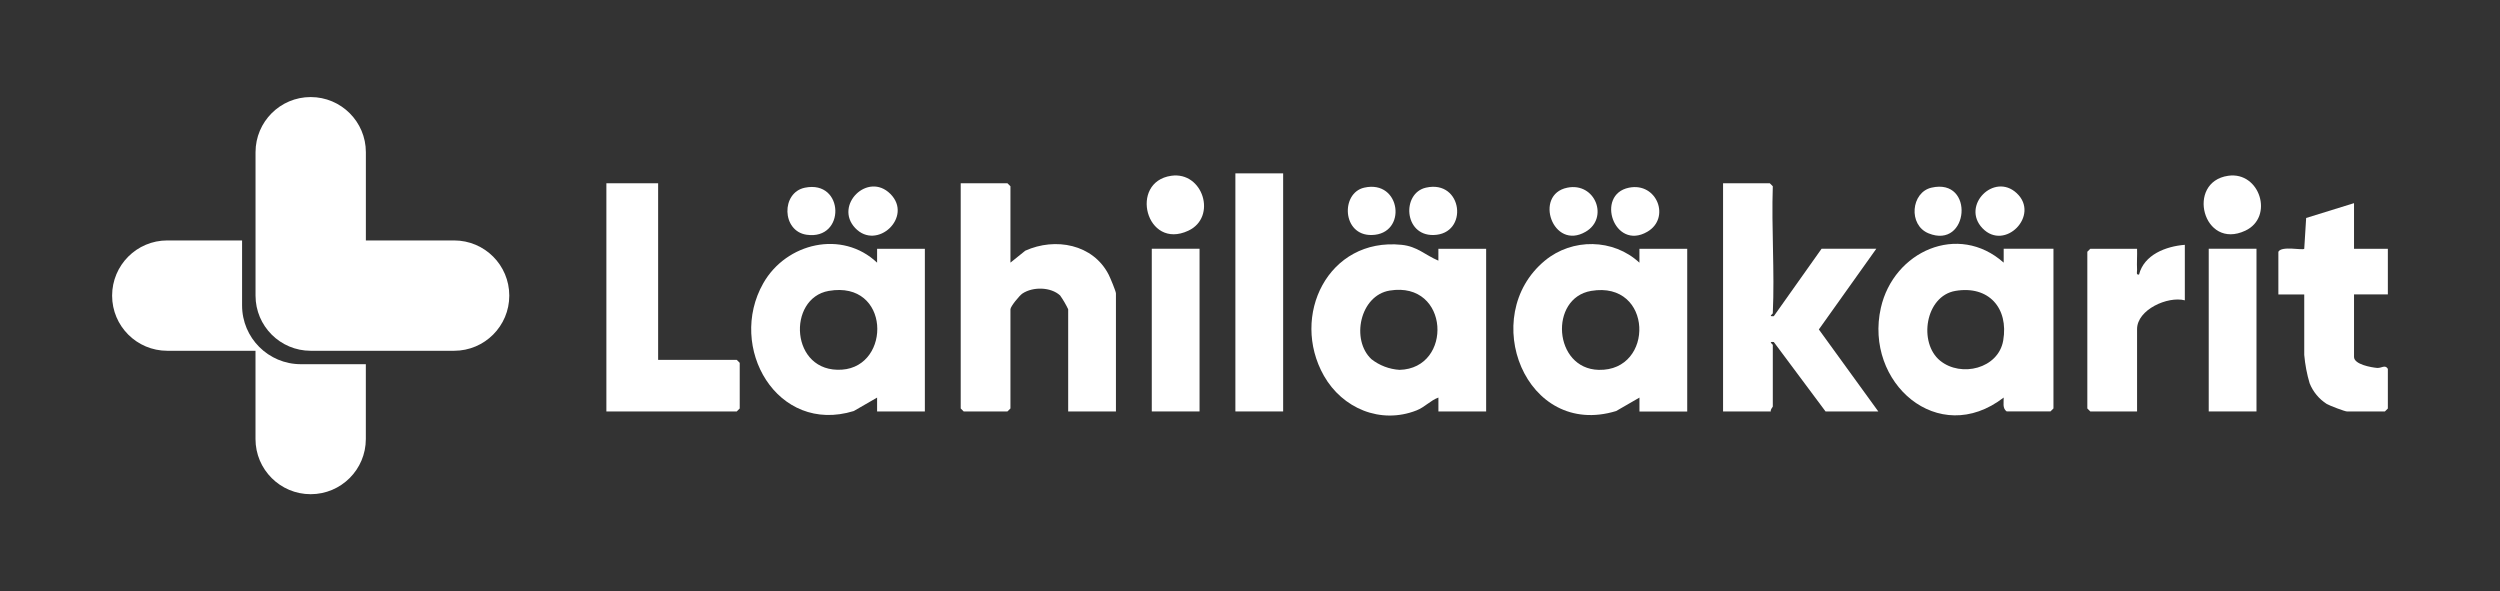 <?xml version="1.0" encoding="UTF-8"?>
<svg id="Layer_1" data-name="Layer 1" xmlns="http://www.w3.org/2000/svg" viewBox="0 0 732.3 173.19">
  <rect x="0" y="0" width="732.3" height="173.19" fill="#333333" stroke="none"/>
  <defs>
    <style>
      .cls-1 {
        fill: #fff;
      }
    </style>
  </defs>
  <g>
    <path id="Path_5" data-name="Path 5" class="cls-1" d="M587.8,120.52c-1.32-.94-.83-2.65-.88-4.07-19.2,14.81-40.92-4.43-35.98-26.28,3.74-16.54,22.65-25.08,35.98-13.24v-4.07h14.58v46.78l-.87.87h-12.83ZM572.78,85.21c-8.85,1.5-10.91,15.22-4.47,20.45,6.13,4.97,17.05,2.33,18.47-5.91,1.64-9.51-4.26-16.19-14-14.54"/>
    <path id="Path_6" data-name="Path 6" class="cls-1" d="M295.98,76.93l4.35-3.5c8.78-3.96,19.87-1.92,24.44,7.06.44.87,2.11,4.85,2.11,5.45v34.58h-13.99v-29.93c-.67-1.41-1.46-2.76-2.36-4.04-2.71-2.5-7.94-2.62-11.02-.58-.91.6-3.53,3.82-3.53,4.62v29.06l-.88.87h-12.82l-.87-.87V53.69h13.7l.87.87v22.38Z"/>
    <path id="Path_7" data-name="Path 7" class="cls-1" d="M421.34,120.52v-4.07c-2.38.87-3.95,2.8-6.42,3.77-10.56,4.14-21.71-.62-27.12-10.15-9.93-17.53,1.22-40.55,22.74-38.36,4.63.47,6.82,2.95,10.79,4.64v-3.48h13.99v47.66h-13.99ZM401.72,105.21c2.36,1.85,5.23,2.94,8.23,3.13,15.73-.39,14.75-26.07-2.86-23.23-8.77,1.42-11.43,14.46-5.37,20.1"/>
    <path id="Path_8" data-name="Path 8" class="cls-1" d="M480.23,120.52v-4.06l-6.83,3.94c-26.55,8.12-40.54-27.77-20.88-44.05,8.02-6.64,20.06-6.5,27.7.6v-4.07h14v47.66h-13.99ZM466.08,85.21c-12.34,2.09-11.08,22.81,2.22,23.13,16.45.4,15.96-26.21-2.22-23.13"/>
    <path id="Path_9" data-name="Path 9" class="cls-1" d="M256.92,120.52v-4.06l-6.83,3.94c-22.46,6.93-37.18-18.68-26.5-37.45,6.73-11.82,23.09-15.7,33.33-6.01v-4.07h13.99v47.66h-13.99ZM242.77,85.21c-12.3,2.12-11.33,24.11,3.86,23.07,14.55-1,14.2-26.19-3.86-23.07"/>
    <path id="Path_10" data-name="Path 10" class="cls-1" d="M519.29,91.75c-.01.27-1.5,1.01.29.87l14-19.76h16.03l-16.83,23.64,17.41,24.02h-15.45l-15.16-20.34c-1.79-.15-.29.63-.29.87v18.02c0,.19-.77.88-.58,1.45h-13.99V53.69h13.7l.87.87c-.42,12.36.57,24.85,0,37.19"/>
    <path id="Path_11" data-name="Path 11" class="cls-1" d="M192.78,53.69v51.72h23.03l.87.87v13.37l-.87.87h-38.19V53.69h15.16Z"/>
    <path id="Path_12" data-name="Path 12" class="cls-1" d="M689.54,59.5v13.37h9.91v13.37h-9.91v18.31c0,2.2,5.06,3.07,6.74,3.22,1.33.12,2.36-1.07,3.17.27v11.62l-.87.87h-11.08c-.65,0-5.11-1.71-5.95-2.2-2.26-1.44-4.01-3.56-5.01-6.05-.81-2.71-1.33-5.49-1.58-8.31v-17.72h-7.58v-12.5c.96-1.82,7.06-.35,7.58-.87l.56-9.03,14.01-4.34Z"/>
    <rect id="Rectangle_6" data-name="Rectangle 6" class="cls-1" x="361.87" y="50.78" width="13.99" height="69.74"/>
    <path id="Path_13" data-name="Path 13" class="cls-1" d="M639.98,71.7v16.27c-5.05-1.29-13.99,2.75-13.99,8.43v24.12h-13.7l-.87-.87v-45.91l.87-.87h13.7c.07,2.02-.11,4.09,0,6.11.04.66-.38,1.6.58,1.44,1.48-5.85,7.9-8.28,13.42-8.71"/>
    <rect id="Rectangle_7" data-name="Rectangle 7" class="cls-1" x="337.38" y="72.86" width="13.99" height="47.66"/>
    <rect id="Rectangle_8" data-name="Rectangle 8" class="cls-1" x="646.98" y="72.86" width="13.99" height="47.66"/>
    <path id="Path_14" data-name="Path 14" class="cls-1" d="M343.07,51.49c9.31-1.35,13.51,12.1,5.03,16.08-12.41,5.83-17.48-14.27-5.03-16.08"/>
    <path id="Path_15" data-name="Path 15" class="cls-1" d="M652.67,51.49c9.31-1.35,13.51,12.1,5.03,16.08-12.41,5.83-17.48-14.27-5.03-16.08"/>
    <path id="Path_16" data-name="Path 16" class="cls-1" d="M235.77,54.98c11.61-2.36,12.01,15.46.49,13.78-7.31-1.07-7.48-12.36-.49-13.78"/>
    <path id="Path_17" data-name="Path 17" class="cls-1" d="M417.67,54.97c10.86-2.47,12.65,13.65,2.21,13.87-8.7.18-9.3-12.25-2.21-13.87"/>
    <path id="Path_18" data-name="Path 18" class="cls-1" d="M260.8,56.79c6.76,6.74-3.95,16.76-10.31,9.99-6.24-6.65,3.7-16.57,10.31-9.99"/>
    <path id="Path_19" data-name="Path 19" class="cls-1" d="M399.59,54.97c10.84-2.47,12.75,13.66,2.21,13.87-8.69.18-9.12-12.29-2.21-13.87"/>
    <path id="Path_20" data-name="Path 20" class="cls-1" d="M477.15,54.98c8.25-1.68,12.26,8.92,5.38,12.91-9.72,5.65-15.28-10.9-5.38-12.91"/>
    <path id="Path_21" data-name="Path 21" class="cls-1" d="M459.08,54.98c8.25-1.68,12.26,8.92,5.38,12.91-9.64,5.61-15.27-10.9-5.38-12.91"/>
    <path id="Path_22" data-name="Path 22" class="cls-1" d="M580.71,66.86c-6.33-6.61,3.39-16.46,10.02-10.28,6.92,6.45-3.48,17.11-10.02,10.28"/>
    <path id="Path_23" data-name="Path 23" class="cls-1" d="M565.76,54.97c12.78-2.95,10.98,18.19-.85,13.38-6.01-2.45-5.13-12,.85-13.38"/>
  </g>
  <g>
    <path id="Path_24" data-name="Path 24" class="cls-1" d="M70.91,89.47v-19.04h-21.92c-8.92,0-16.15,7.24-16.15,16.17,0,8.92,7.23,16.14,16.15,16.15h25.85v25.85c0,8.92,7.23,16.16,16.16,16.16s16.16-7.23,16.16-16.16v-21.92h-19.04c-9.51,0-17.21-7.71-17.21-17.21"/>
    <path id="Path_25" data-name="Path 25" class="cls-1" d="M74.85,44.58v42.01c0,8.92,7.23,16.16,16.16,16.16h42.01c8.92,0,16.16-7.23,16.16-16.16s-7.23-16.16-16.16-16.16h-25.85v-25.85c0-8.92-7.24-16.15-16.17-16.15-8.92,0-16.14,7.23-16.15,16.15"/>
  </g>
</svg>